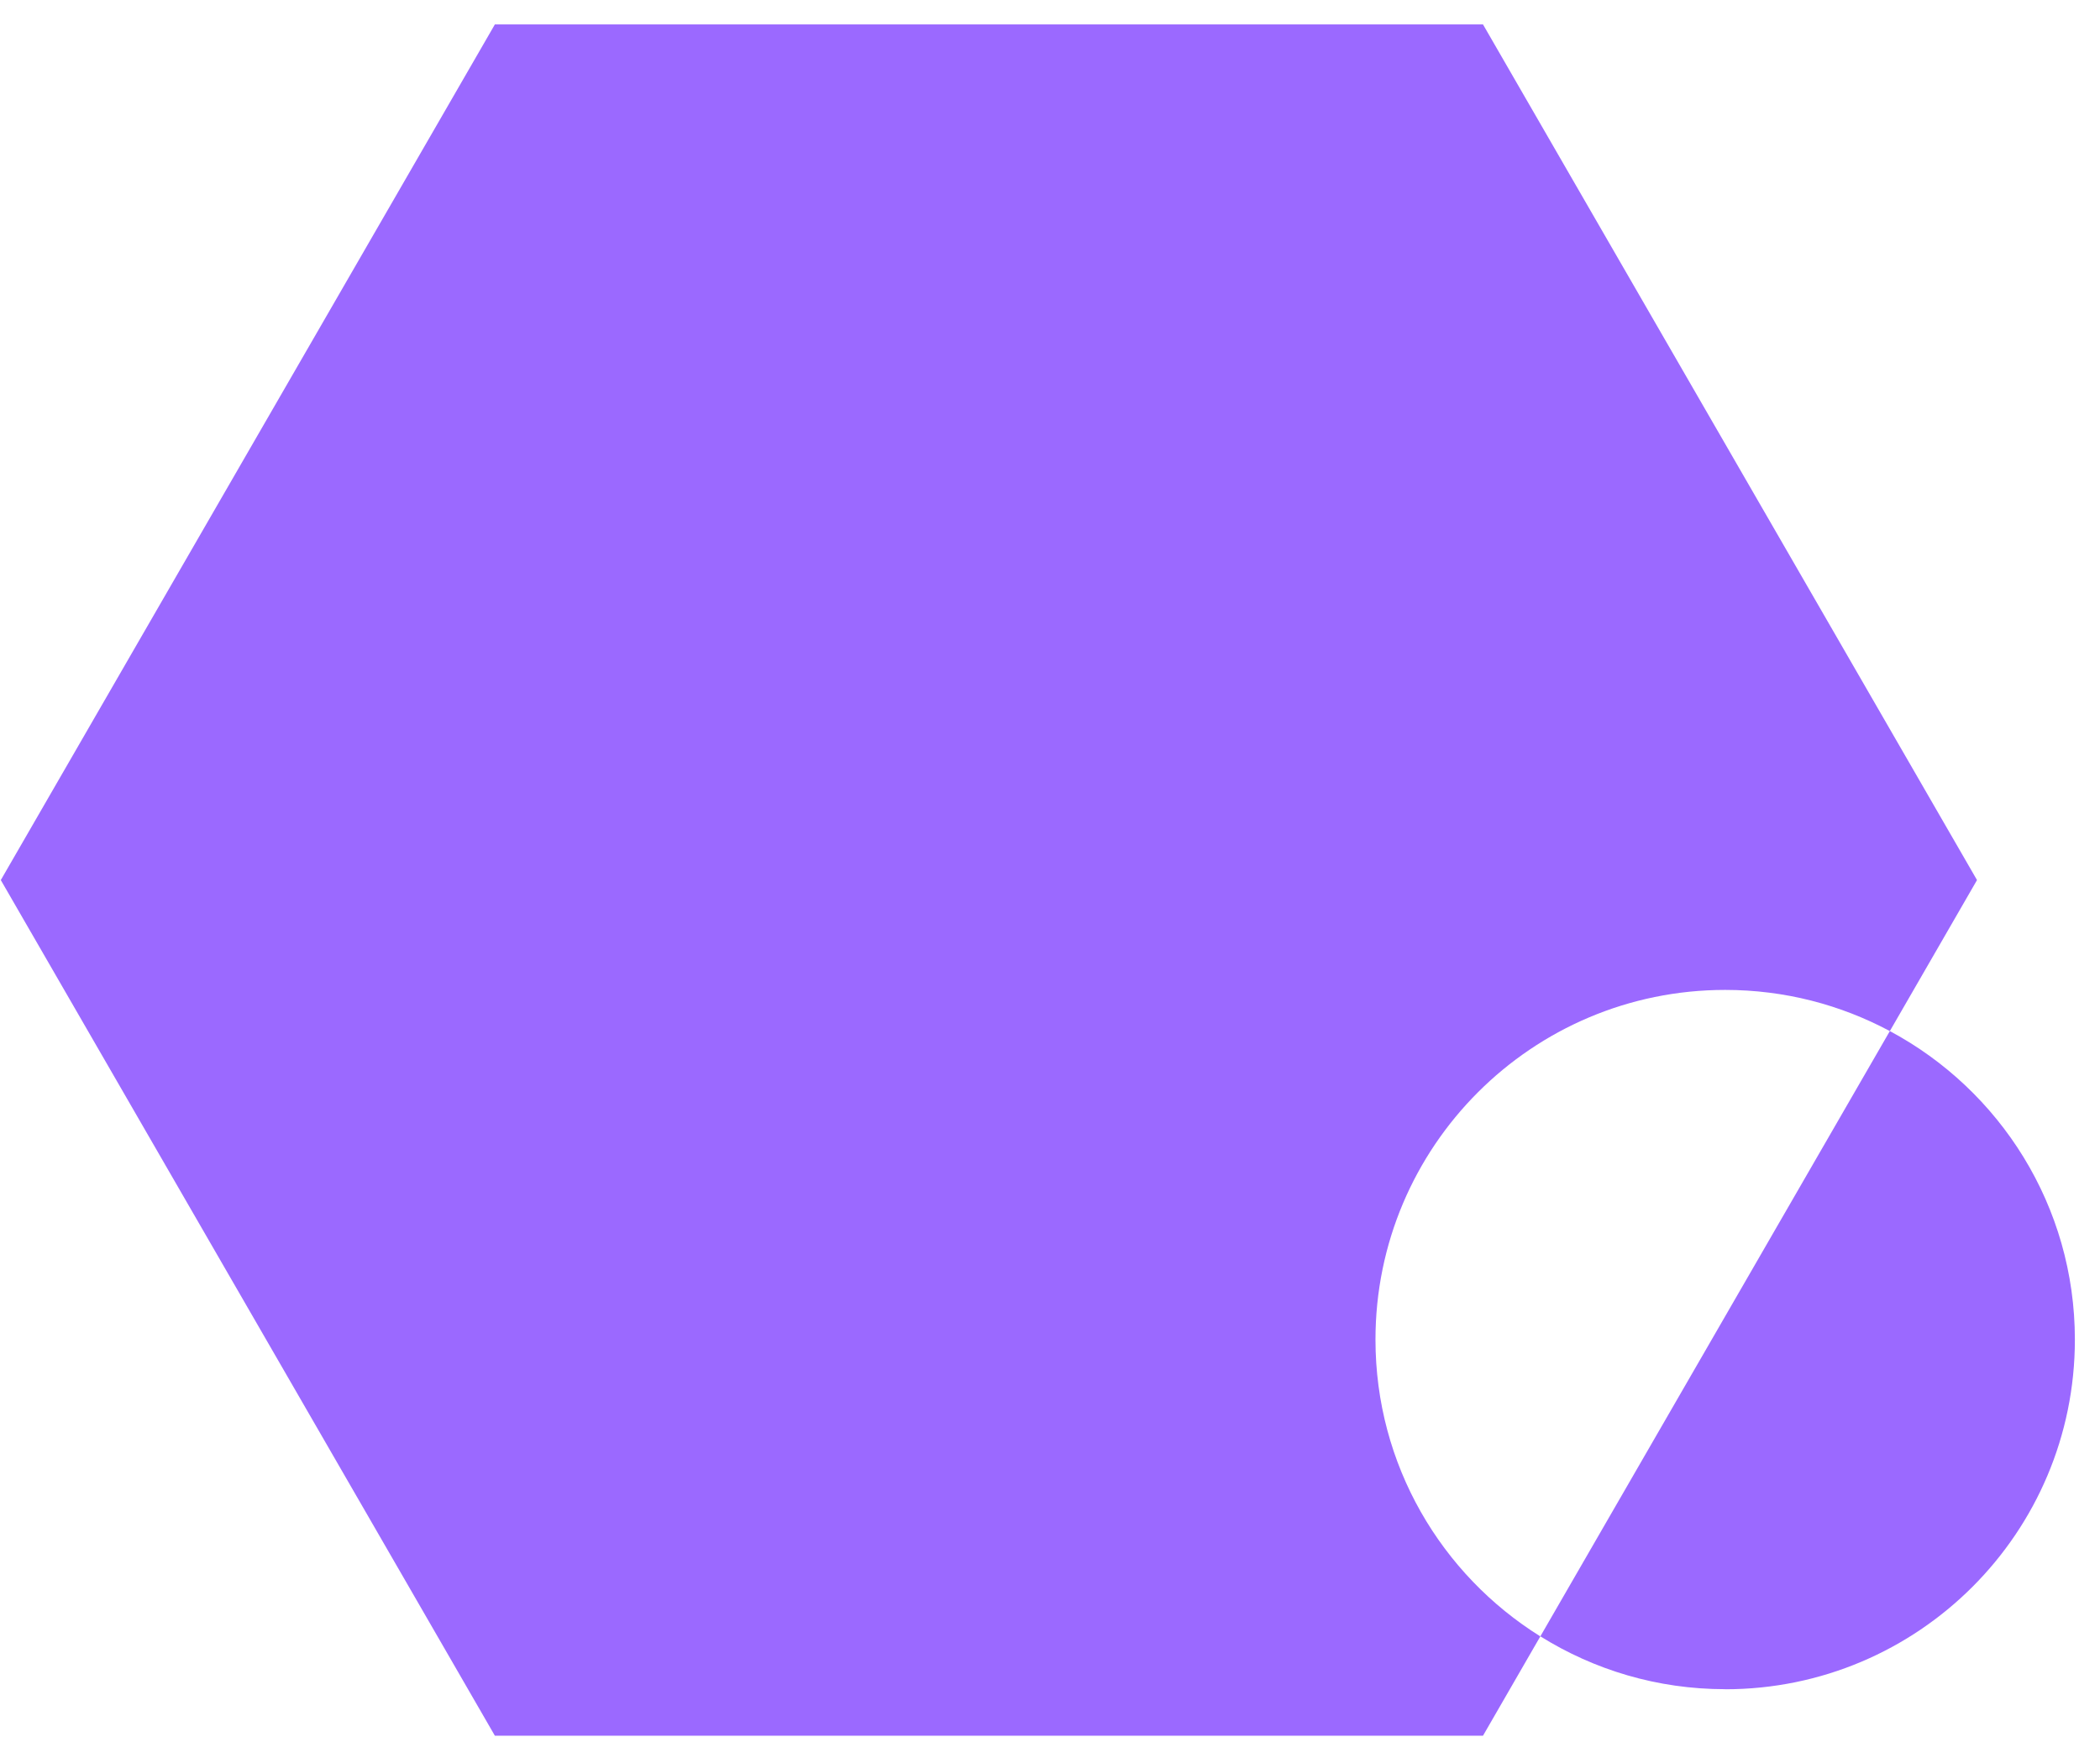 <svg width="81" height="67" viewBox="0 0 81 67" fill="none" xmlns="http://www.w3.org/2000/svg">
<g clip-path="url(#clip0_6_1339)">
<path d="M66.542 65.162C73.99 65.162 80.031 59.124 80.031 51.674C80.031 46.52 77.14 42.044 72.894 39.773L59.414 63.12C61.482 64.412 63.925 65.159 66.542 65.159V65.162Z" fill="#9B69FF"/>
<path d="M59.414 63.123C55.596 60.742 53.054 56.507 53.054 51.674C53.054 44.226 59.091 38.185 66.542 38.185C68.84 38.185 71.001 38.761 72.894 39.773L76.256 33.948L57.201 0.942H19.088L0.031 33.948L19.088 66.954H57.201L59.414 63.12V63.123Z" fill="#9B69FF"/>
</g>
<defs>
<clipPath id="clip0_6_1339">
<rect width="80" height="66.014" fill="white" transform="translate(0.031 0.942)"/>
</clipPath>
</defs>
</svg>

